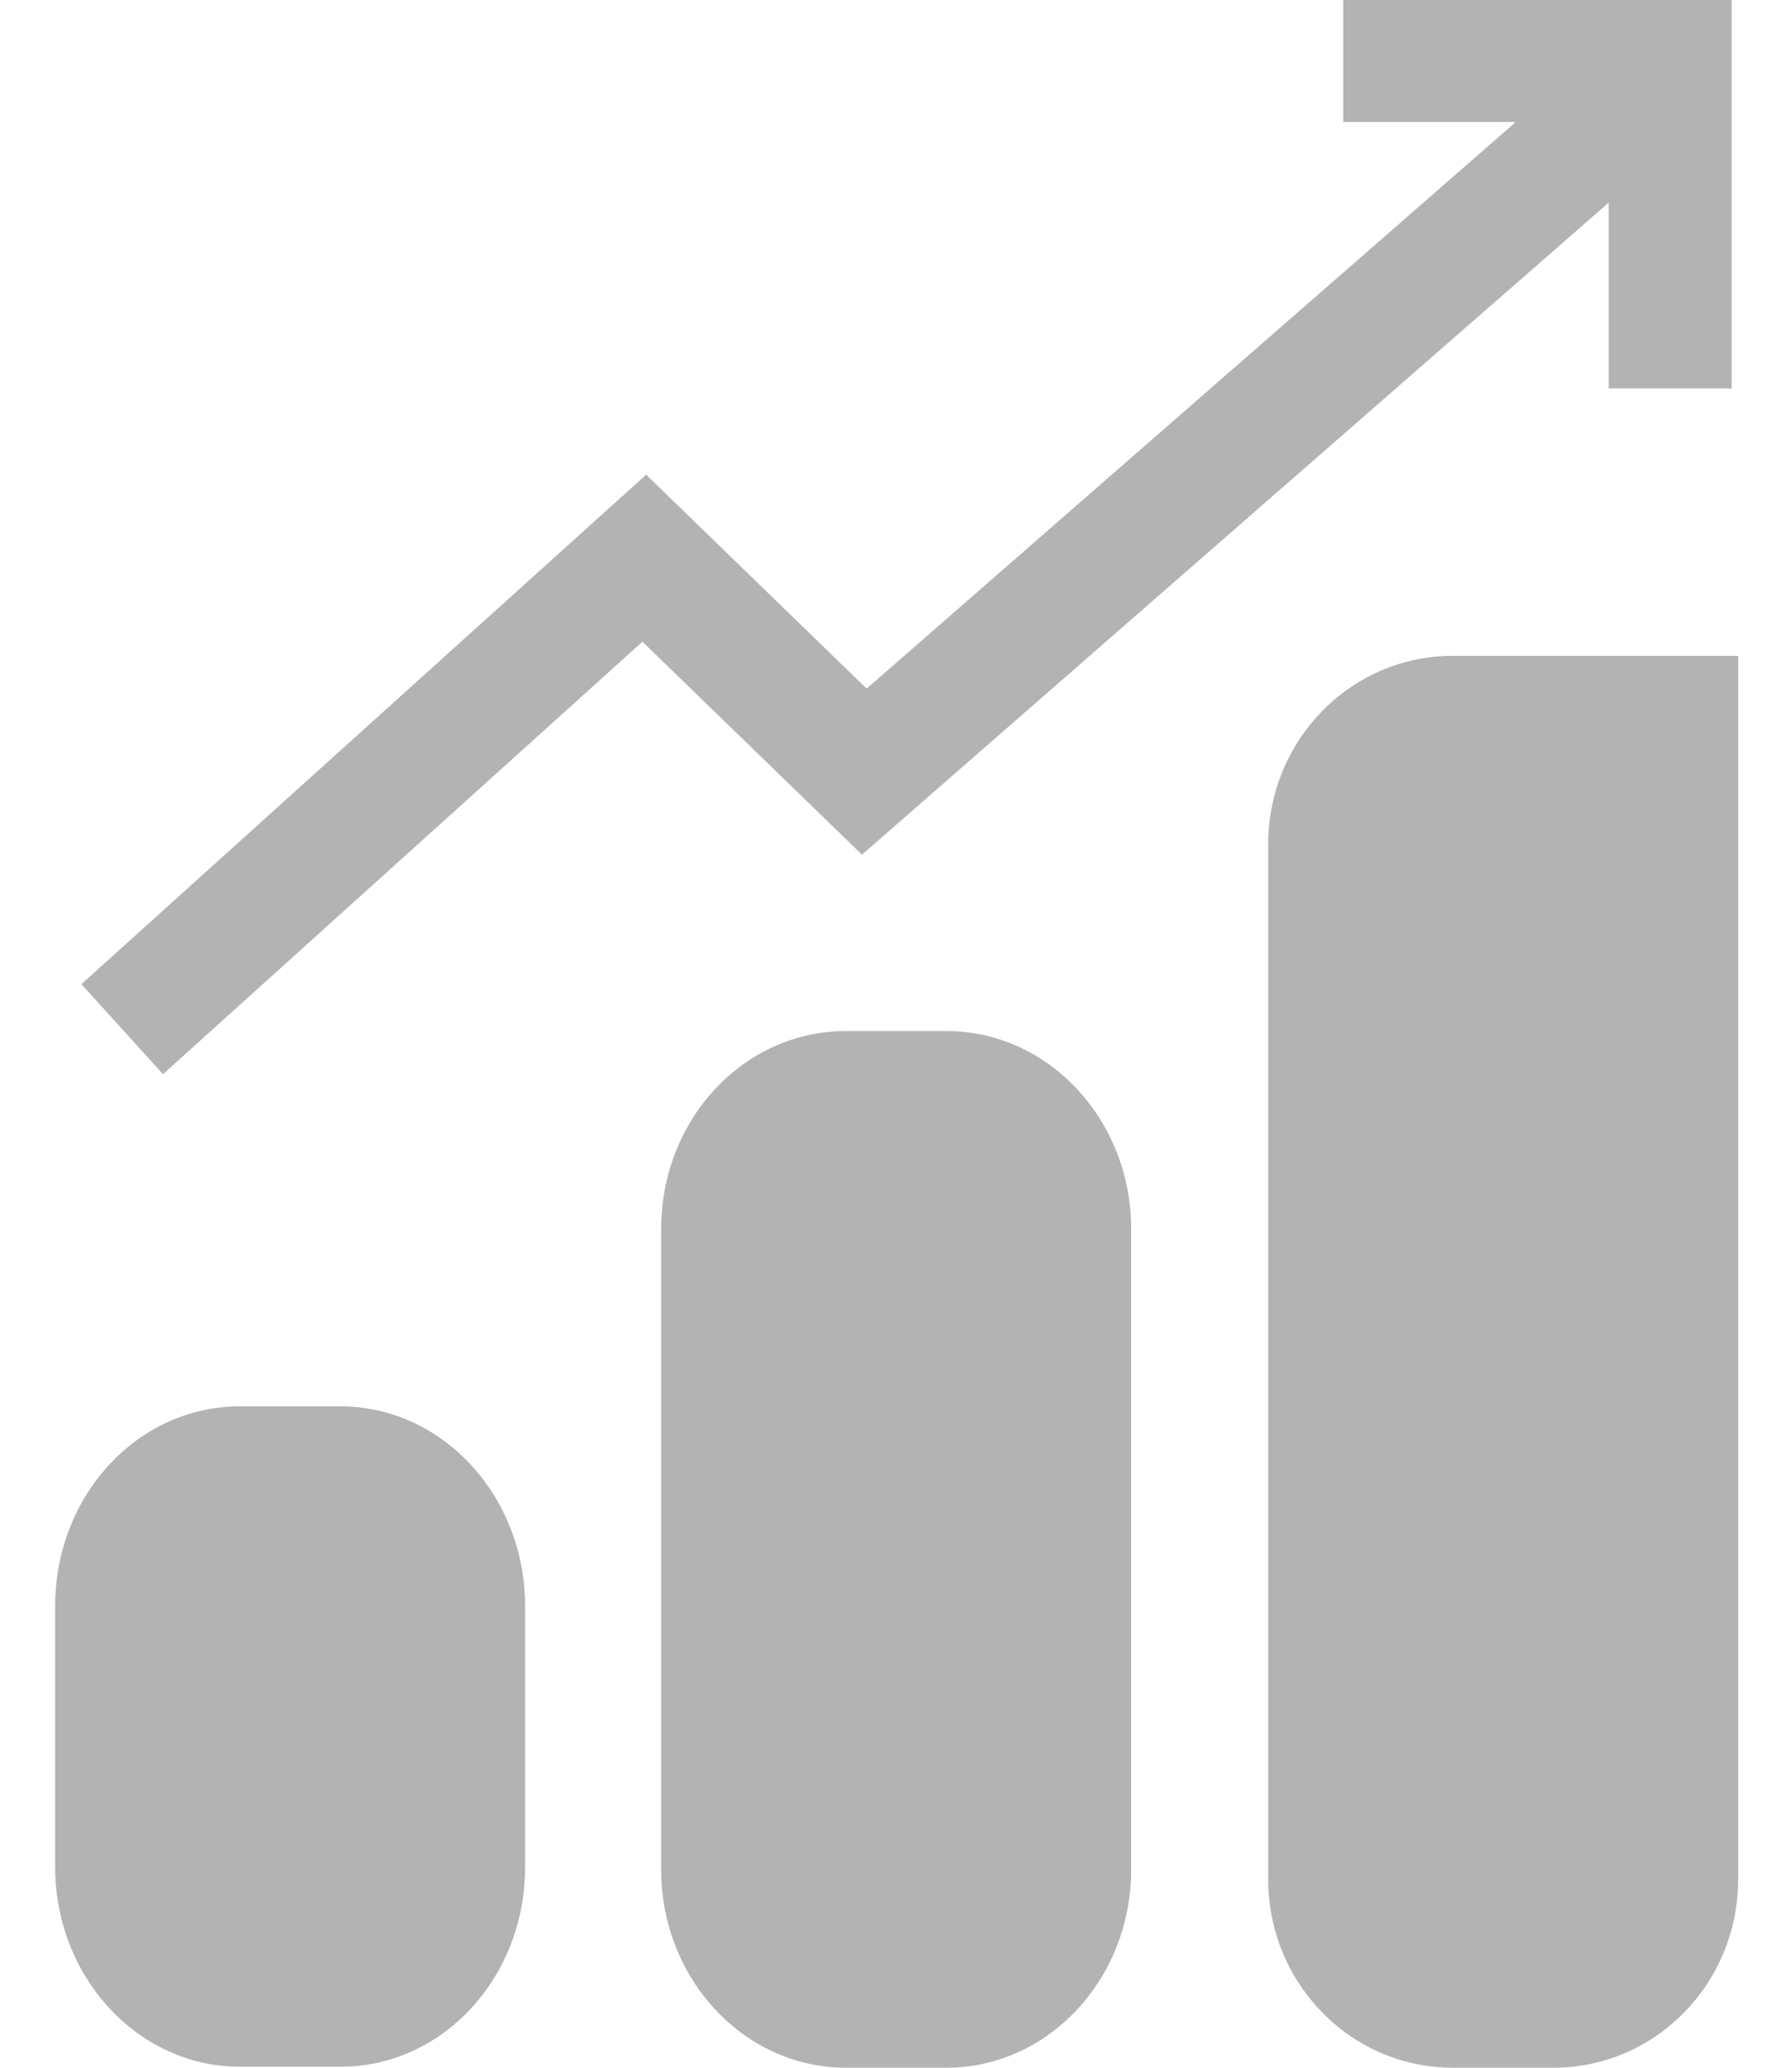 <svg width="26" height="30" viewBox="0 0 26 30" fill="none" xmlns="http://www.w3.org/2000/svg">
<g id="Group">
<path id="Vector" d="M21.081 9.515C19.598 9.515 18.4 10.74 18.4 12.251V27.264C18.4 28.775 19.598 30 21.081 30H22.538C24.022 30 25.219 28.775 25.219 27.264V9.515H21.081Z" fill="black" fill-opacity="0.3"/>
<path id="Vector_2" d="M13.731 14.959H12.274C10.791 14.959 9.593 16.239 9.593 17.831V27.128C9.593 28.707 10.791 30 12.274 30H13.731C15.215 30 16.412 28.707 16.412 27.128V17.831C16.412 16.252 15.215 14.959 13.731 14.959Z" fill="black" fill-opacity="0.3"/>
<path id="Vector_3" d="M4.938 20.404H3.481C1.998 20.404 0.8 21.697 0.8 23.303V27.087C0.8 28.68 1.998 29.986 3.481 29.986H4.938C6.422 29.986 7.619 28.693 7.619 27.087V23.303C7.619 21.71 6.422 20.404 4.938 20.404Z" fill="black" fill-opacity="0.3"/>
<path id="Vector_4" d="M23.341 2.94V5.635H25.124V0H19.489V1.77H21.993L12.574 9.991L9.375 6.887L1.181 14.279L2.365 15.585L9.321 9.31L12.506 12.4L23.341 2.94Z" fill="black" fill-opacity="0.3"/>
</g>
</svg>
